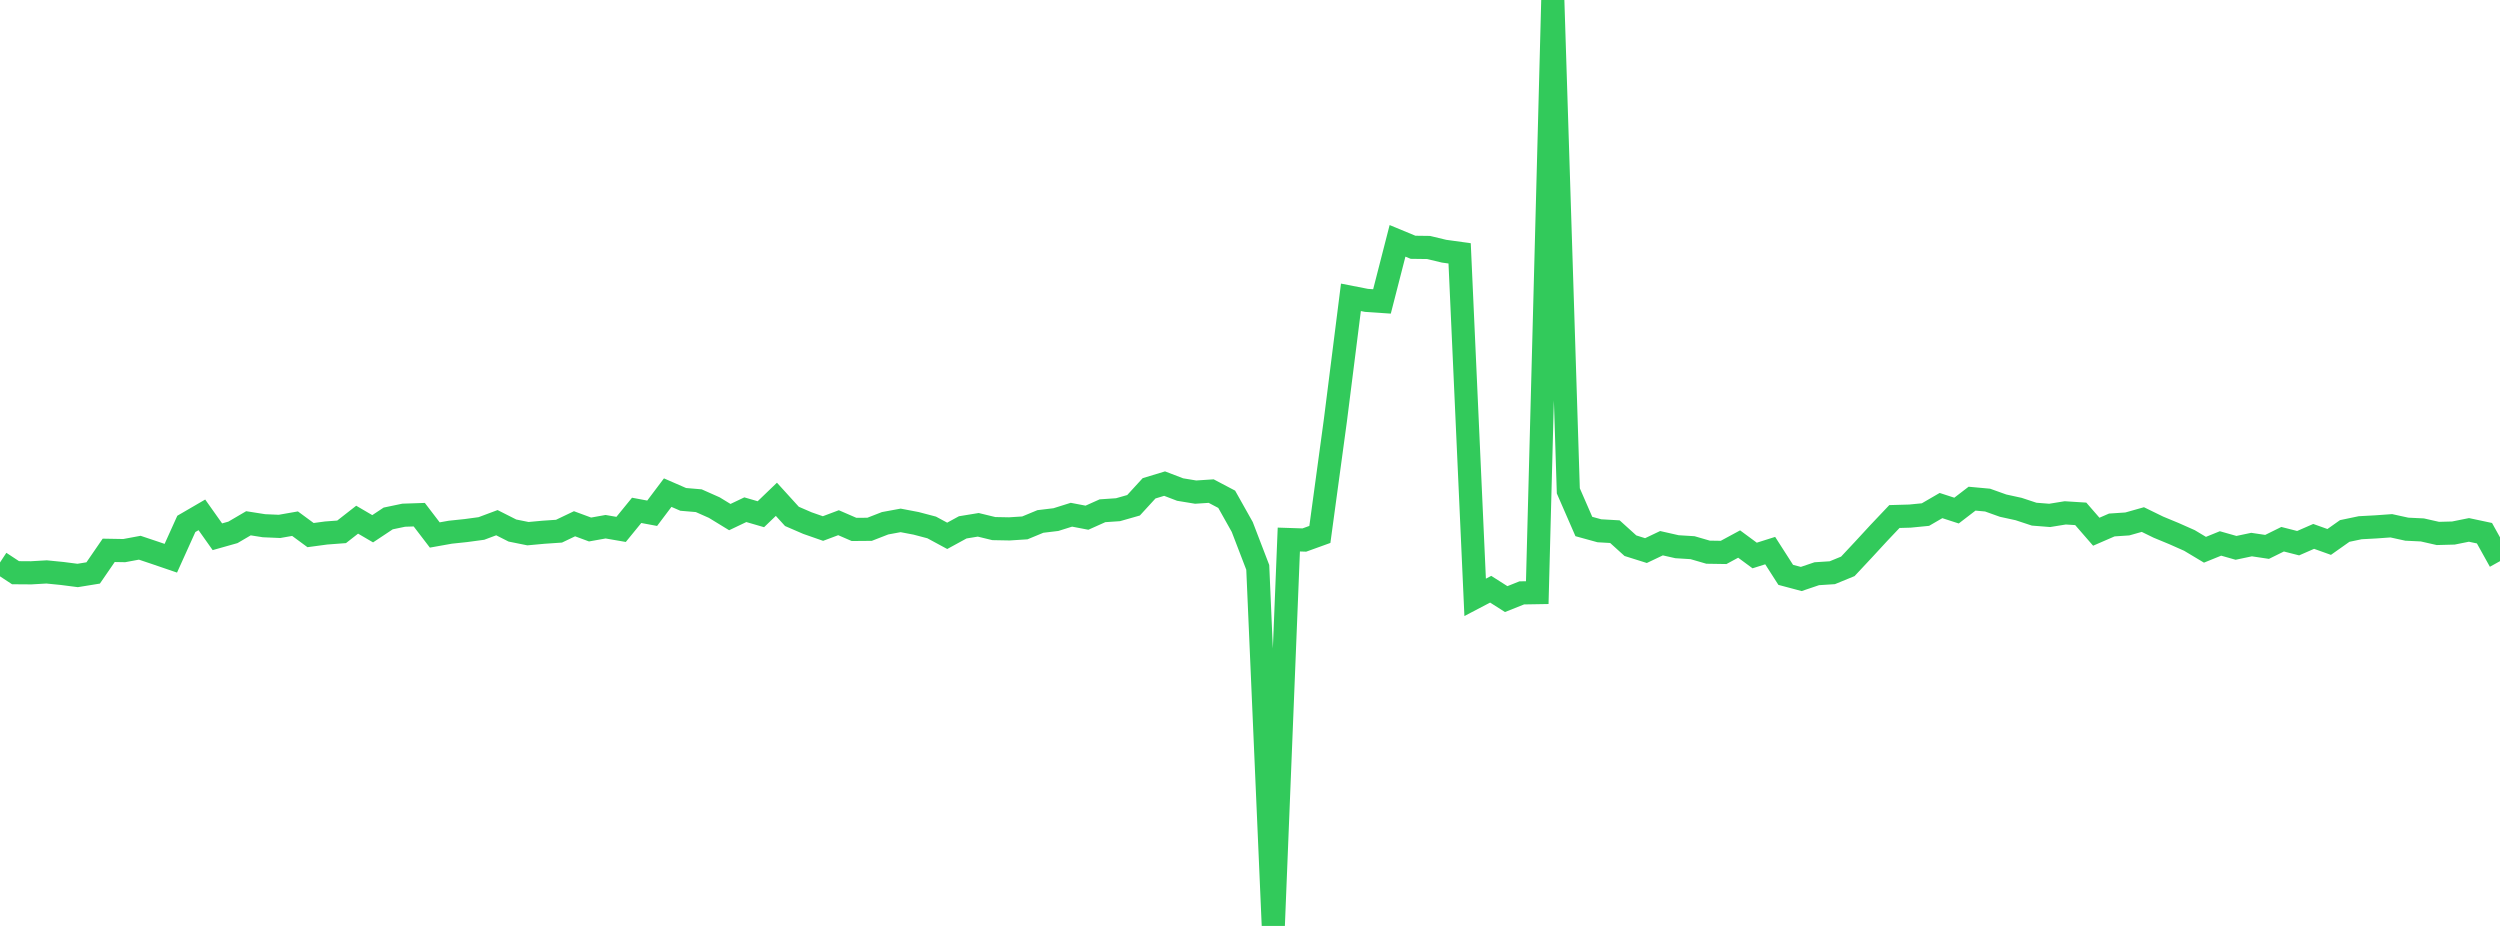 <?xml version="1.0" standalone="no"?>
<!DOCTYPE svg PUBLIC "-//W3C//DTD SVG 1.1//EN" "http://www.w3.org/Graphics/SVG/1.1/DTD/svg11.dtd">

<svg width="135" height="50" viewBox="0 0 135 50" preserveAspectRatio="none" 
  xmlns="http://www.w3.org/2000/svg"
  xmlns:xlink="http://www.w3.org/1999/xlink">


<polyline points="0.0, 30.374 0.839, 30.926 1.677, 30.932 2.516, 30.884 3.354, 30.967 4.193, 31.075 5.031, 30.939 5.87, 29.718 6.708, 29.733 7.547, 29.577 8.385, 29.858 9.224, 30.145 10.062, 28.29 10.901, 27.802 11.739, 28.985 12.578, 28.748 13.416, 28.257 14.255, 28.389 15.093, 28.425 15.932, 28.278 16.77, 28.895 17.609, 28.782 18.447, 28.719 19.286, 28.063 20.124, 28.553 20.963, 27.996 21.801, 27.821 22.64, 27.793 23.478, 28.889 24.317, 28.739 25.155, 28.651 25.994, 28.538 26.832, 28.225 27.671, 28.649 28.509, 28.818 29.348, 28.741 30.186, 28.684 31.025, 28.283 31.863, 28.593 32.702, 28.443 33.54, 28.588 34.379, 27.559 35.217, 27.716 36.056, 26.602 36.894, 26.967 37.733, 27.038 38.571, 27.41 39.41, 27.923 40.248, 27.524 41.087, 27.768 41.925, 26.962 42.764, 27.885 43.602, 28.248 44.441, 28.541 45.28, 28.226 46.118, 28.589 46.957, 28.582 47.795, 28.256 48.634, 28.101 49.472, 28.261 50.311, 28.482 51.149, 28.935 51.988, 28.477 52.826, 28.34 53.665, 28.544 54.503, 28.56 55.342, 28.506 56.18, 28.159 57.019, 28.058 57.857, 27.795 58.696, 27.956 59.534, 27.581 60.373, 27.524 61.211, 27.285 62.05, 26.369 62.888, 26.115 63.727, 26.436 64.565, 26.574 65.404, 26.519 66.242, 26.961 67.081, 28.456 67.919, 30.638 68.758, 50.0 69.596, 29.135 70.435, 29.162 71.273, 28.859 72.112, 22.691 72.95, 16.056 73.789, 16.22 74.627, 16.277 75.466, 13.006 76.304, 13.353 77.143, 13.364 77.981, 13.565 78.82, 13.681 79.658, 32.257 80.497, 31.818 81.335, 32.351 82.174, 32.016 83.012, 32.002 83.851, 0.0 84.689, 26.506 85.528, 28.431 86.366, 28.662 87.205, 28.71 88.043, 29.468 88.882, 29.732 89.72, 29.333 90.559, 29.523 91.398, 29.575 92.236, 29.818 93.075, 29.831 93.913, 29.378 94.752, 29.997 95.59, 29.732 96.429, 31.042 97.267, 31.265 98.106, 30.981 98.944, 30.927 99.783, 30.583 100.621, 29.687 101.46, 28.777 102.298, 27.893 103.137, 27.869 103.975, 27.787 104.814, 27.3 105.652, 27.572 106.491, 26.928 107.329, 27.005 108.168, 27.305 109.006, 27.488 109.845, 27.765 110.683, 27.831 111.522, 27.695 112.36, 27.748 113.199, 28.713 114.037, 28.349 114.876, 28.293 115.714, 28.056 116.553, 28.466 117.391, 28.813 118.23, 29.185 119.068, 29.687 119.907, 29.346 120.745, 29.584 121.584, 29.407 122.422, 29.532 123.261, 29.118 124.099, 29.332 124.938, 28.965 125.776, 29.265 126.615, 28.672 127.453, 28.497 128.292, 28.452 129.13, 28.392 129.969, 28.576 130.807, 28.616 131.646, 28.806 132.484, 28.784 133.323, 28.615 134.161, 28.793 135.0, 30.302" fill="none" stroke="#32ca5b" stroke-width="1.25"/>

</svg>